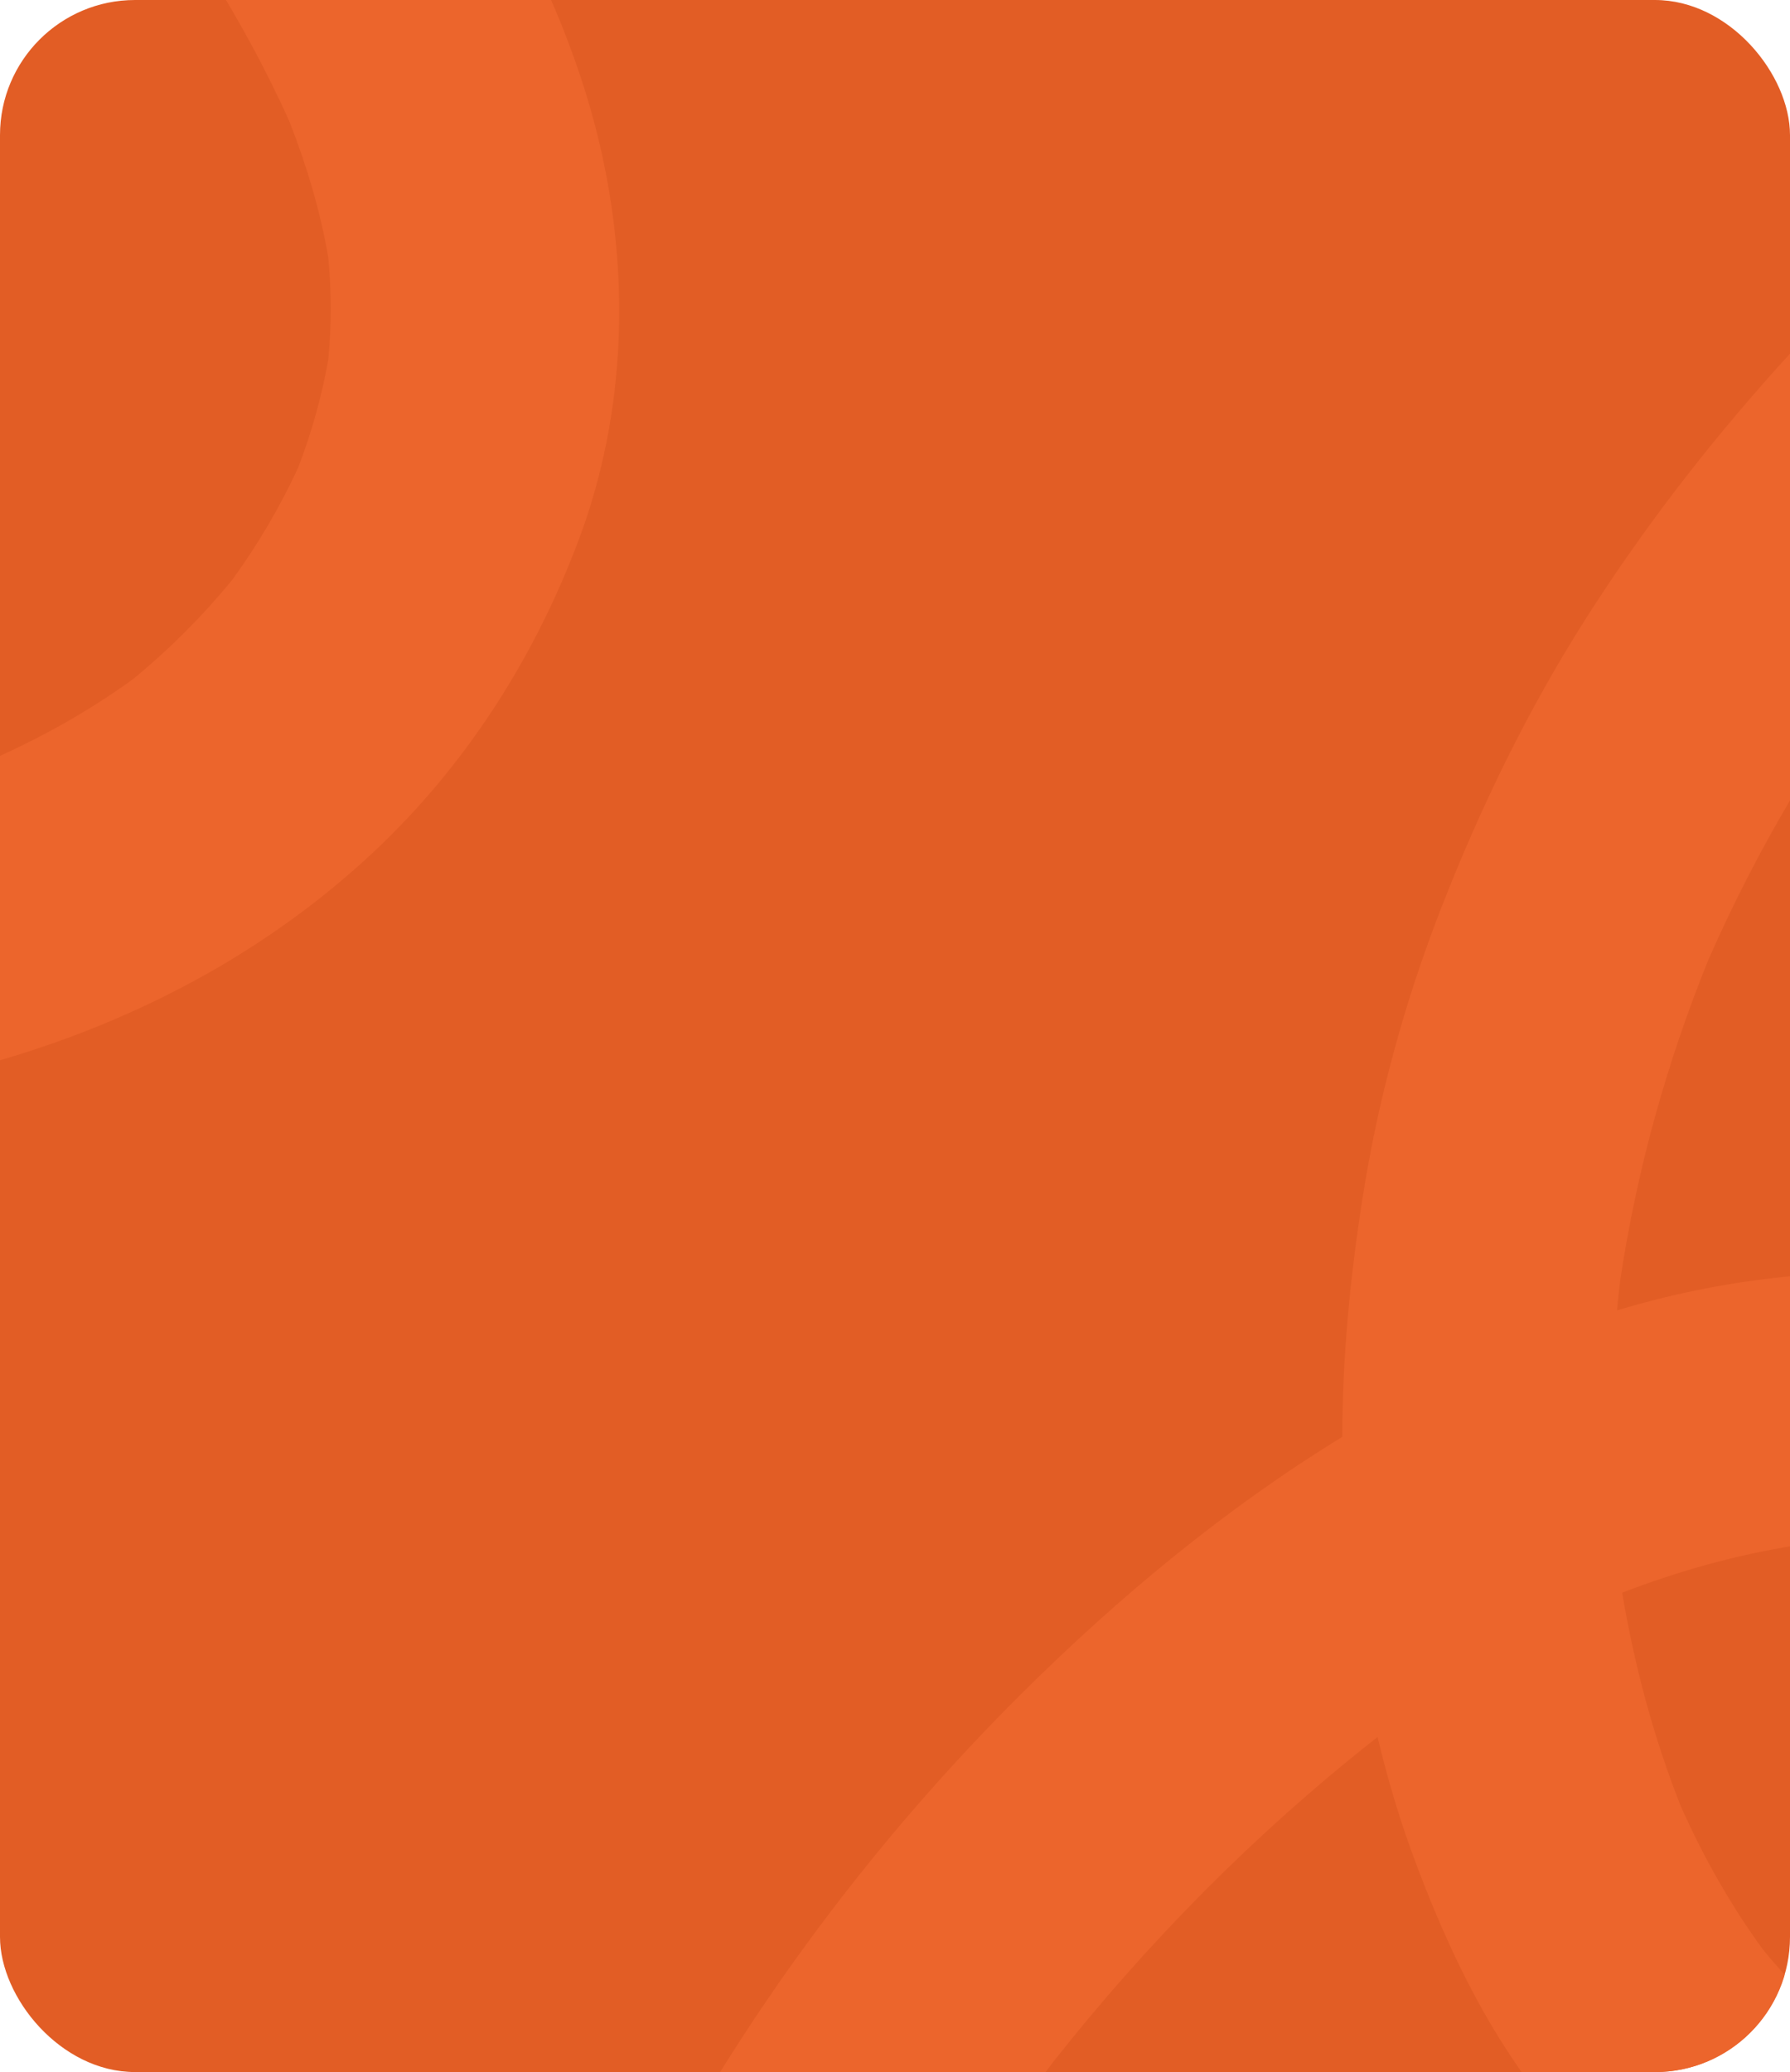<svg width="318" height="368" viewBox="0 0 318 368" fill="none" xmlns="http://www.w3.org/2000/svg">
<g clip-path="url(#clip0_978_621)">
<rect width="318" height="368" rx="24" fill="#E25D25"/>
<path d="M398.384 243.017C365.208 223.48 323.727 221.729 287.26 232.725C287.429 230.974 287.617 229.222 287.825 227.471C290.749 207.925 296.061 188.808 303.487 170.492C312.167 150.662 323.332 132.013 336.354 114.73C353.276 93.288 372.947 74.157 394.413 57.289C403.19 50.635 412.237 44.348 421.525 38.423C426.717 35.108 430.842 30.172 432.502 24.151C434.075 18.433 433.366 10.819 430.094 5.748C426.808 0.648 421.911 -3.839 415.822 -5.229C409.689 -6.623 402.872 -6.3 397.419 -2.821C367.422 16.32 339.249 39.06 315.472 65.597C303.13 79.368 291.728 94.166 281.794 109.77C271.429 126.045 263.019 143.352 256.014 161.32C249.495 178.048 244.742 195.471 241.992 213.213C239.831 227.152 238.475 241.145 238.465 255.19C217.689 267.914 198.712 283.662 181.429 300.844C155.77 326.354 133.575 355.946 116.456 387.829C112.451 395.293 108.726 402.902 105.276 410.637C103.53 413.377 102.584 416.34 102.444 419.515C101.735 422.69 101.875 425.864 102.869 429.039C104.393 434.578 108.678 440.581 113.845 443.312C119.389 446.24 126.101 447.707 132.248 445.719C137.792 443.924 144.04 440.301 146.52 434.742C157.367 410.453 170.997 387.482 187.05 366.276C203.788 345.031 222.938 325.664 244.188 308.921C244.371 308.781 244.554 308.646 244.738 308.511C246.335 315.242 248.27 321.886 250.614 328.39C253.968 337.683 257.881 346.879 262.605 355.569C267.372 364.336 273.176 372.394 279.487 380.119C284.544 386.304 290.252 391.892 296.563 396.794C301.108 400.321 305.619 403.834 310.594 406.738C315.515 409.609 320.731 411.79 325.995 413.956C343.954 421.358 363.78 422.554 382.771 419.269C400.768 416.152 418.939 406.106 430.471 391.839C433.891 387.602 437.259 383.289 439.952 378.541C442.654 373.774 444.777 368.645 446.716 363.535C449.992 354.903 451.464 345.499 452.053 336.332C454.533 297.814 430.775 262.095 398.394 243.026L398.384 243.017ZM389.391 365.562C386.886 367.279 384.267 368.799 381.536 370.131C377.97 371.419 374.313 372.399 370.578 373.089C365.854 373.499 361.121 373.47 356.402 373.041C351.196 372.119 346.101 370.715 341.15 368.852C336.417 366.614 331.94 363.945 327.684 360.896C322.376 356.496 317.551 351.564 313.18 346.228C307.424 338.33 302.628 329.799 298.637 320.878C293.774 308.632 290.367 295.855 288.182 282.866C298.054 279.055 308.244 276.203 318.7 274.519C327.602 273.559 336.557 273.467 345.464 274.384C352.393 275.537 359.191 277.327 365.758 279.827C371.369 282.427 376.711 285.544 381.729 289.158C386.023 292.729 389.979 296.661 393.559 300.941C396.343 304.859 398.78 308.989 400.836 313.326C402.269 317.206 403.369 321.177 404.121 325.239C404.493 329.538 404.488 333.847 404.121 338.146C403.369 342.301 402.269 346.373 400.811 350.334C399.296 353.485 397.55 356.5 395.562 359.376C393.656 361.586 391.601 363.656 389.395 365.571L389.391 365.562Z" fill="#EC652C"/>
<path d="M106.535 25.639C101.199 2.782 89.589 -18.613 76.703 -38.048C64.59 -56.316 50.927 -73.724 35.993 -89.778C7.483 -120.418 -26.439 -146.755 -63.271 -166.641C-67.715 -169.042 -72.211 -171.339 -76.748 -173.553C-83.017 -176.612 -89.608 -178.044 -96.525 -176.141C-102.478 -174.502 -108.929 -169.897 -111.864 -164.344C-115.011 -158.386 -116.588 -151.173 -114.451 -144.567C-112.481 -138.479 -108.618 -132.132 -102.655 -129.228C-81.436 -118.878 -61.285 -106.459 -42.457 -92.23C-19.356 -74.045 1.536 -53.164 19.7 -30.042C31.87 -13.967 43.169 3.15 51.414 21.579C54.489 29.398 56.89 37.446 58.321 45.727C58.891 51.753 58.902 57.783 58.326 63.803C57.175 70.363 55.376 76.767 52.996 82.989C49.749 90.042 45.803 96.725 41.245 103.005C35.972 109.435 30.087 115.32 23.657 120.594C16.226 125.982 8.225 130.524 -0.139 134.304C-11.573 138.795 -23.479 141.875 -35.612 143.757C-51.858 145.593 -68.244 145.349 -84.475 143.43C-117.687 138.452 -149.494 127.179 -180.42 114.335C-183.334 112.505 -186.482 111.504 -189.857 111.354C-193.269 110.591 -196.681 110.742 -200.093 111.81C-206.046 113.448 -212.497 118.053 -215.432 123.607C-218.579 129.565 -220.156 136.778 -218.019 143.384C-216.116 149.264 -212.196 156.197 -206.223 158.722C-160.7 177.97 -113.741 195.004 -63.733 196.306C-16.904 197.519 31.388 183.954 66.151 151.52C82.765 136.015 95.096 116.658 102.978 95.429C111.243 73.168 111.917 48.647 106.545 25.644L106.535 25.639Z" fill="#EC652C"/>
</g>
<defs>
<clipPath id="clip0_978_621">
<rect width="318" height="368" rx="24" fill="white"/>
</clipPath>
</defs>
</svg>
